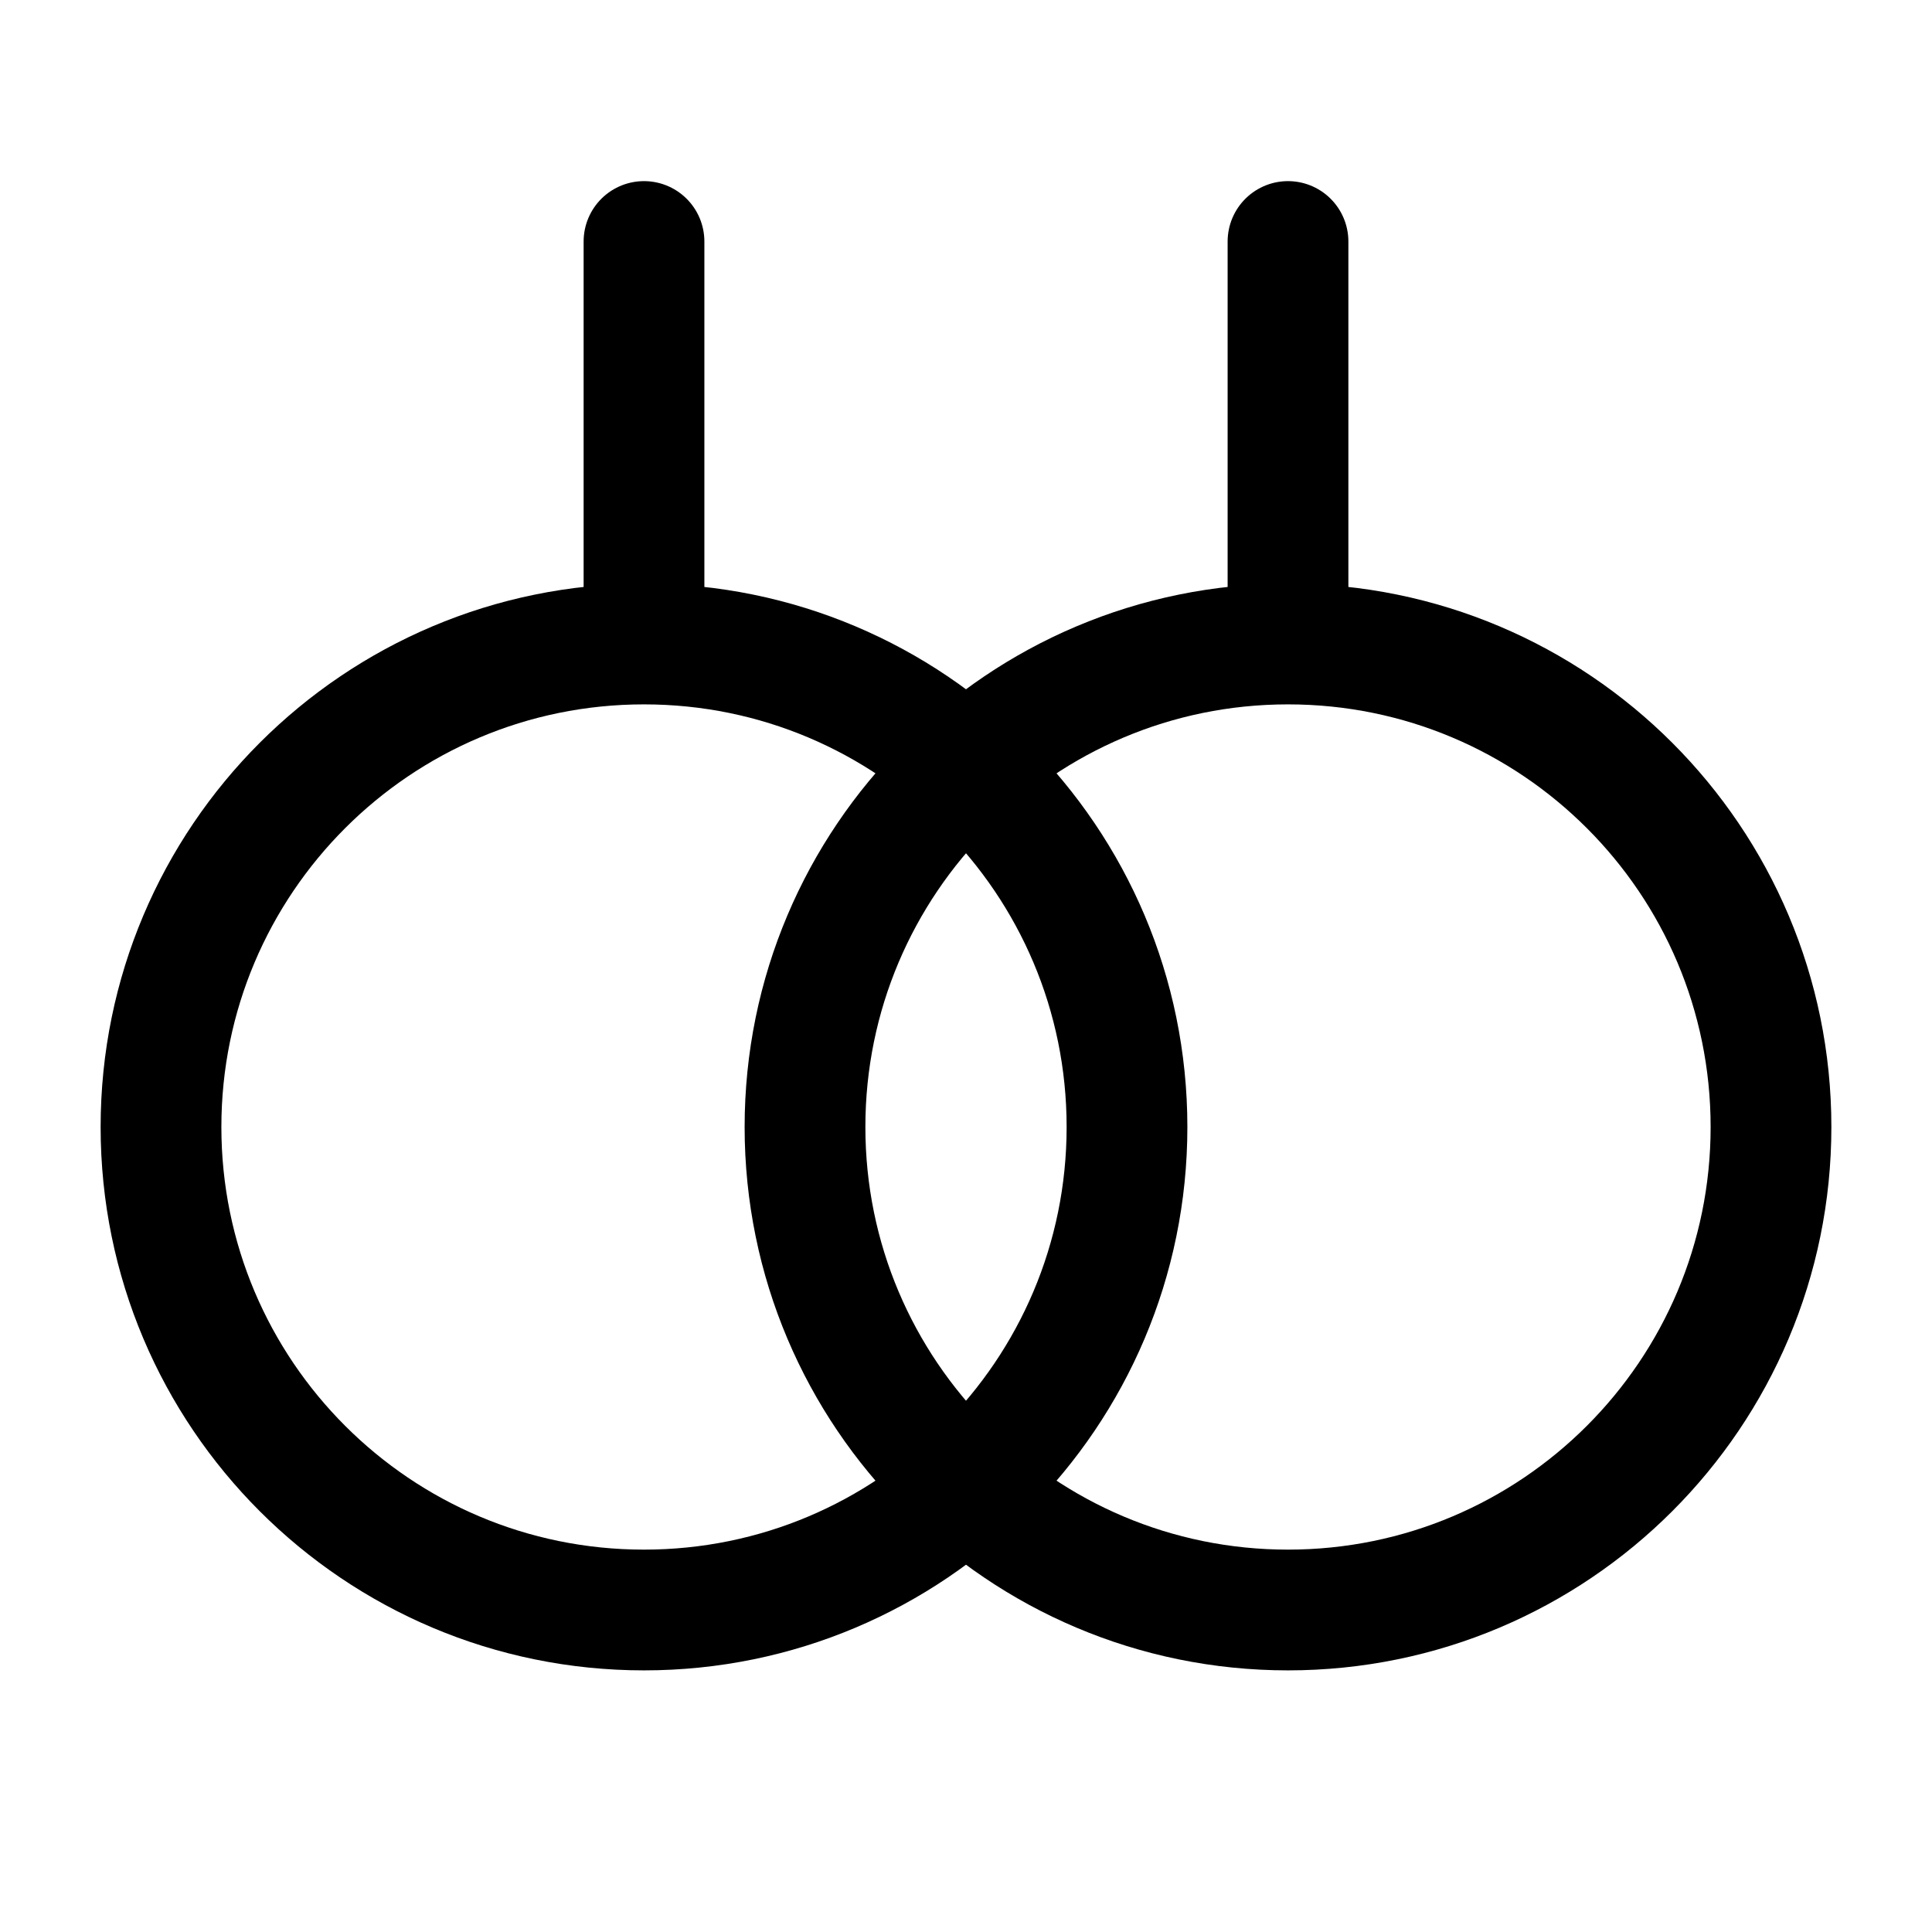 <?xml version="1.0" encoding="UTF-8"?><svg width="24px" height="24px" stroke-width="1.5" viewBox="0 0 24 24" fill="none" xmlns="http://www.w3.org/2000/svg" color="#000000"><path d="M8 8C4.686 8 2 10.686 2 14C2 17.314 4.686 20 8 20C11.314 20 14 17.314 14 14C14 10.686 11.314 8 8 8ZM8 8V3" stroke="#000000" stroke-width="1.5" stroke-linecap="round" stroke-linejoin="round"></path><path d="M16 8C12.686 8 10 10.686 10 14C10 17.314 12.686 20 16 20C19.314 20 22 17.314 22 14C22 10.686 19.314 8 16 8ZM16 8V3" stroke="#000000" stroke-width="1.5" stroke-linecap="round" stroke-linejoin="round"></path></svg>